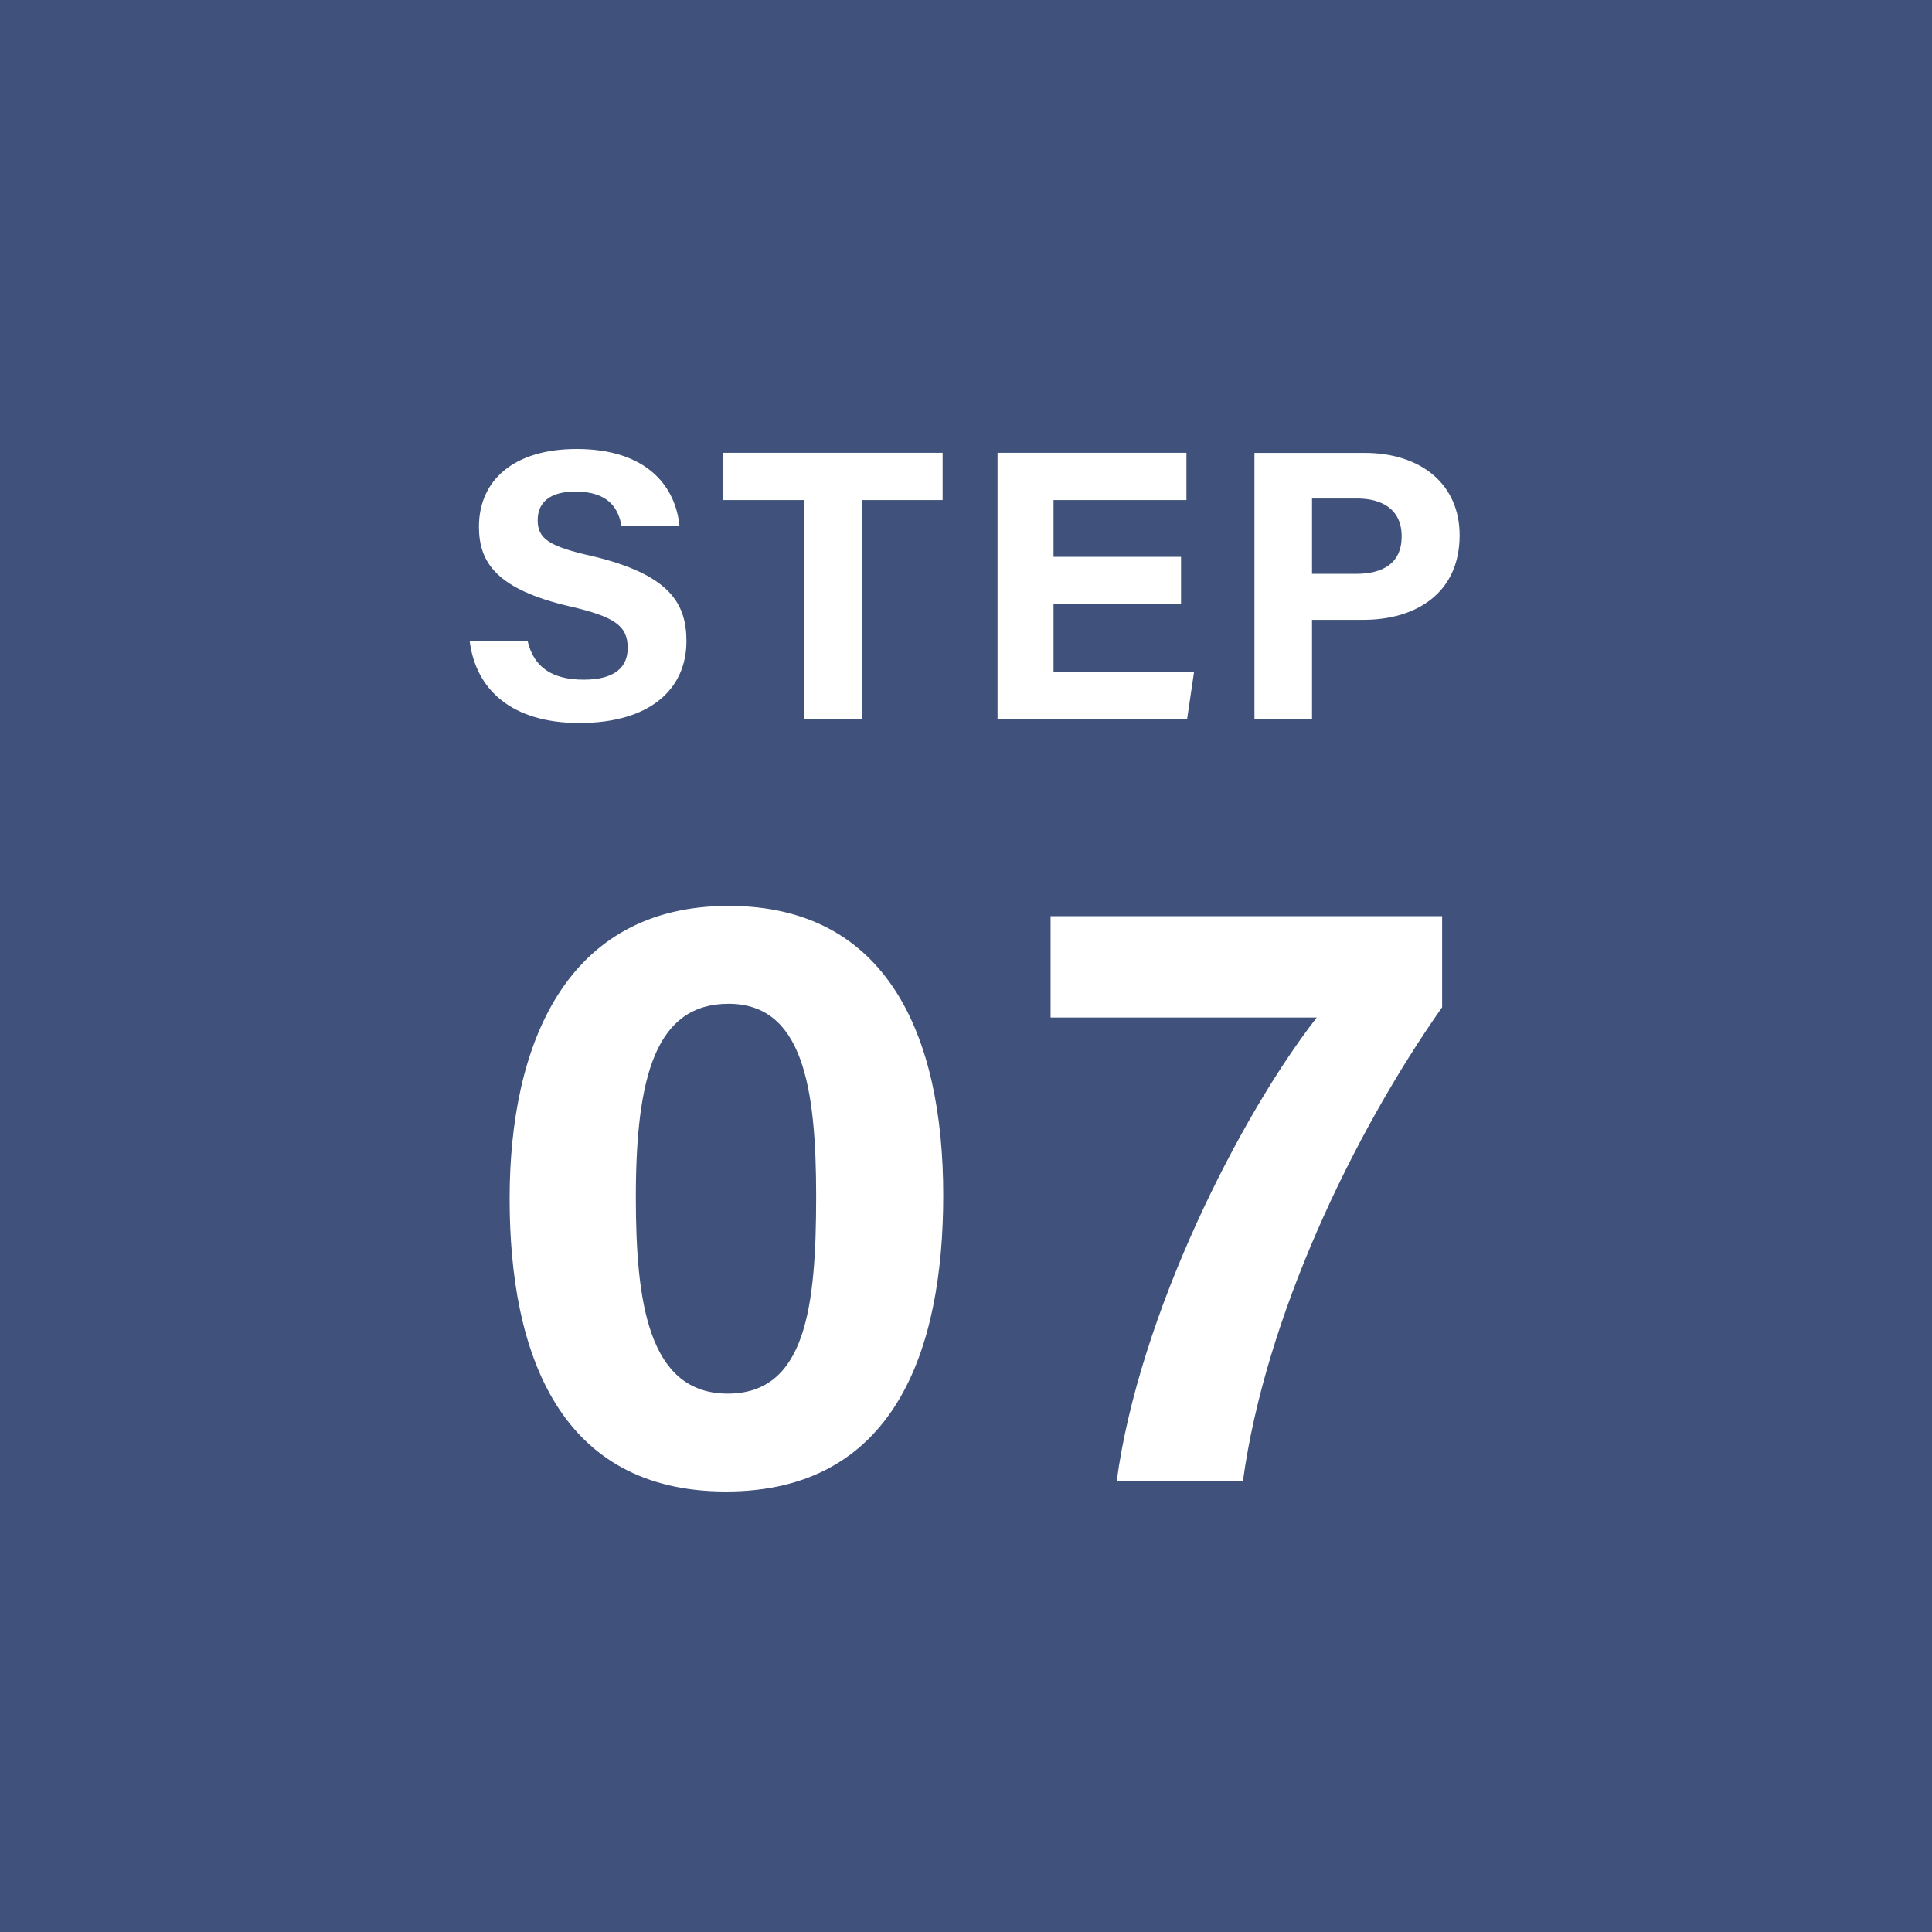<svg xmlns="http://www.w3.org/2000/svg" width="90" height="90" viewBox="0 0 90 90">
  <g id="グループ_63897" data-name="グループ 63897" transform="translate(-915 -5135)">
    <path id="パス_17388" data-name="パス 17388" d="M0,0H90V90H0Z" transform="translate(915 5135)" fill="#40527c"/>
    <path id="パス_17398" data-name="パス 17398" d="M-23.121-3.636C-22.833-1.368-21.159.18-18.009.18c3.276,0,4.986-1.566,4.986-3.816,0-1.764-.792-3.1-4.392-3.96-2.016-.45-2.538-.81-2.538-1.674,0-.882.648-1.332,1.746-1.332,1.6,0,2.016.828,2.16,1.6h2.7c-.18-1.818-1.494-3.582-4.788-3.582-2.934,0-4.554,1.458-4.554,3.618,0,1.674.828,2.916,4.212,3.708,2.124.486,2.718.918,2.718,1.944,0,.9-.612,1.476-2.052,1.476s-2.322-.558-2.61-1.8ZM-7.533,0h2.682V-10.206h3.762v-2.2H-11.313v2.2h3.78Zm17.55-7.56H4.077v-2.646h6.192v-2.2h-8.8V0H10.3l.324-2.2H4.077v-3.15h5.94ZM13.437,0h2.682V-4.626h2.394c2.448,0,4.482-1.242,4.482-3.942,0-2.358-1.782-3.834-4.428-3.834h-5.13Zm2.682-10.278h2.106c1.134,0,2.07.486,2.07,1.764,0,1.26-.882,1.746-2.124,1.746H16.119Z" transform="translate(960 5168.5)" fill="#fff"/>
    <path id="パス_17407" data-name="パス 17407" d="M-11.06-26.8c-7.56,0-10.2,6.44-10.2,13.64C-21.26-5.88-18.9.48-11.18.48c7.84,0,10.12-6.56,10.12-13.8C-1.06-20.8-3.7-26.8-11.06-26.8Zm0,4.56c3.44,0,4.08,3.84,4.08,8.96,0,5.16-.48,9.2-4.12,9.2-3.72,0-4.28-4.32-4.28-9.16C-15.38-18.92-14.42-22.24-11.06-22.24Zm15-4.08v4.72h12.4C12.78-17.04,8.06-7.76,7.02,0H12.9c1.04-7.64,5.12-16.16,9.28-22.08v-4.24Z" transform="translate(960 5204)" fill="#fff"/>
  </g>
</svg>
